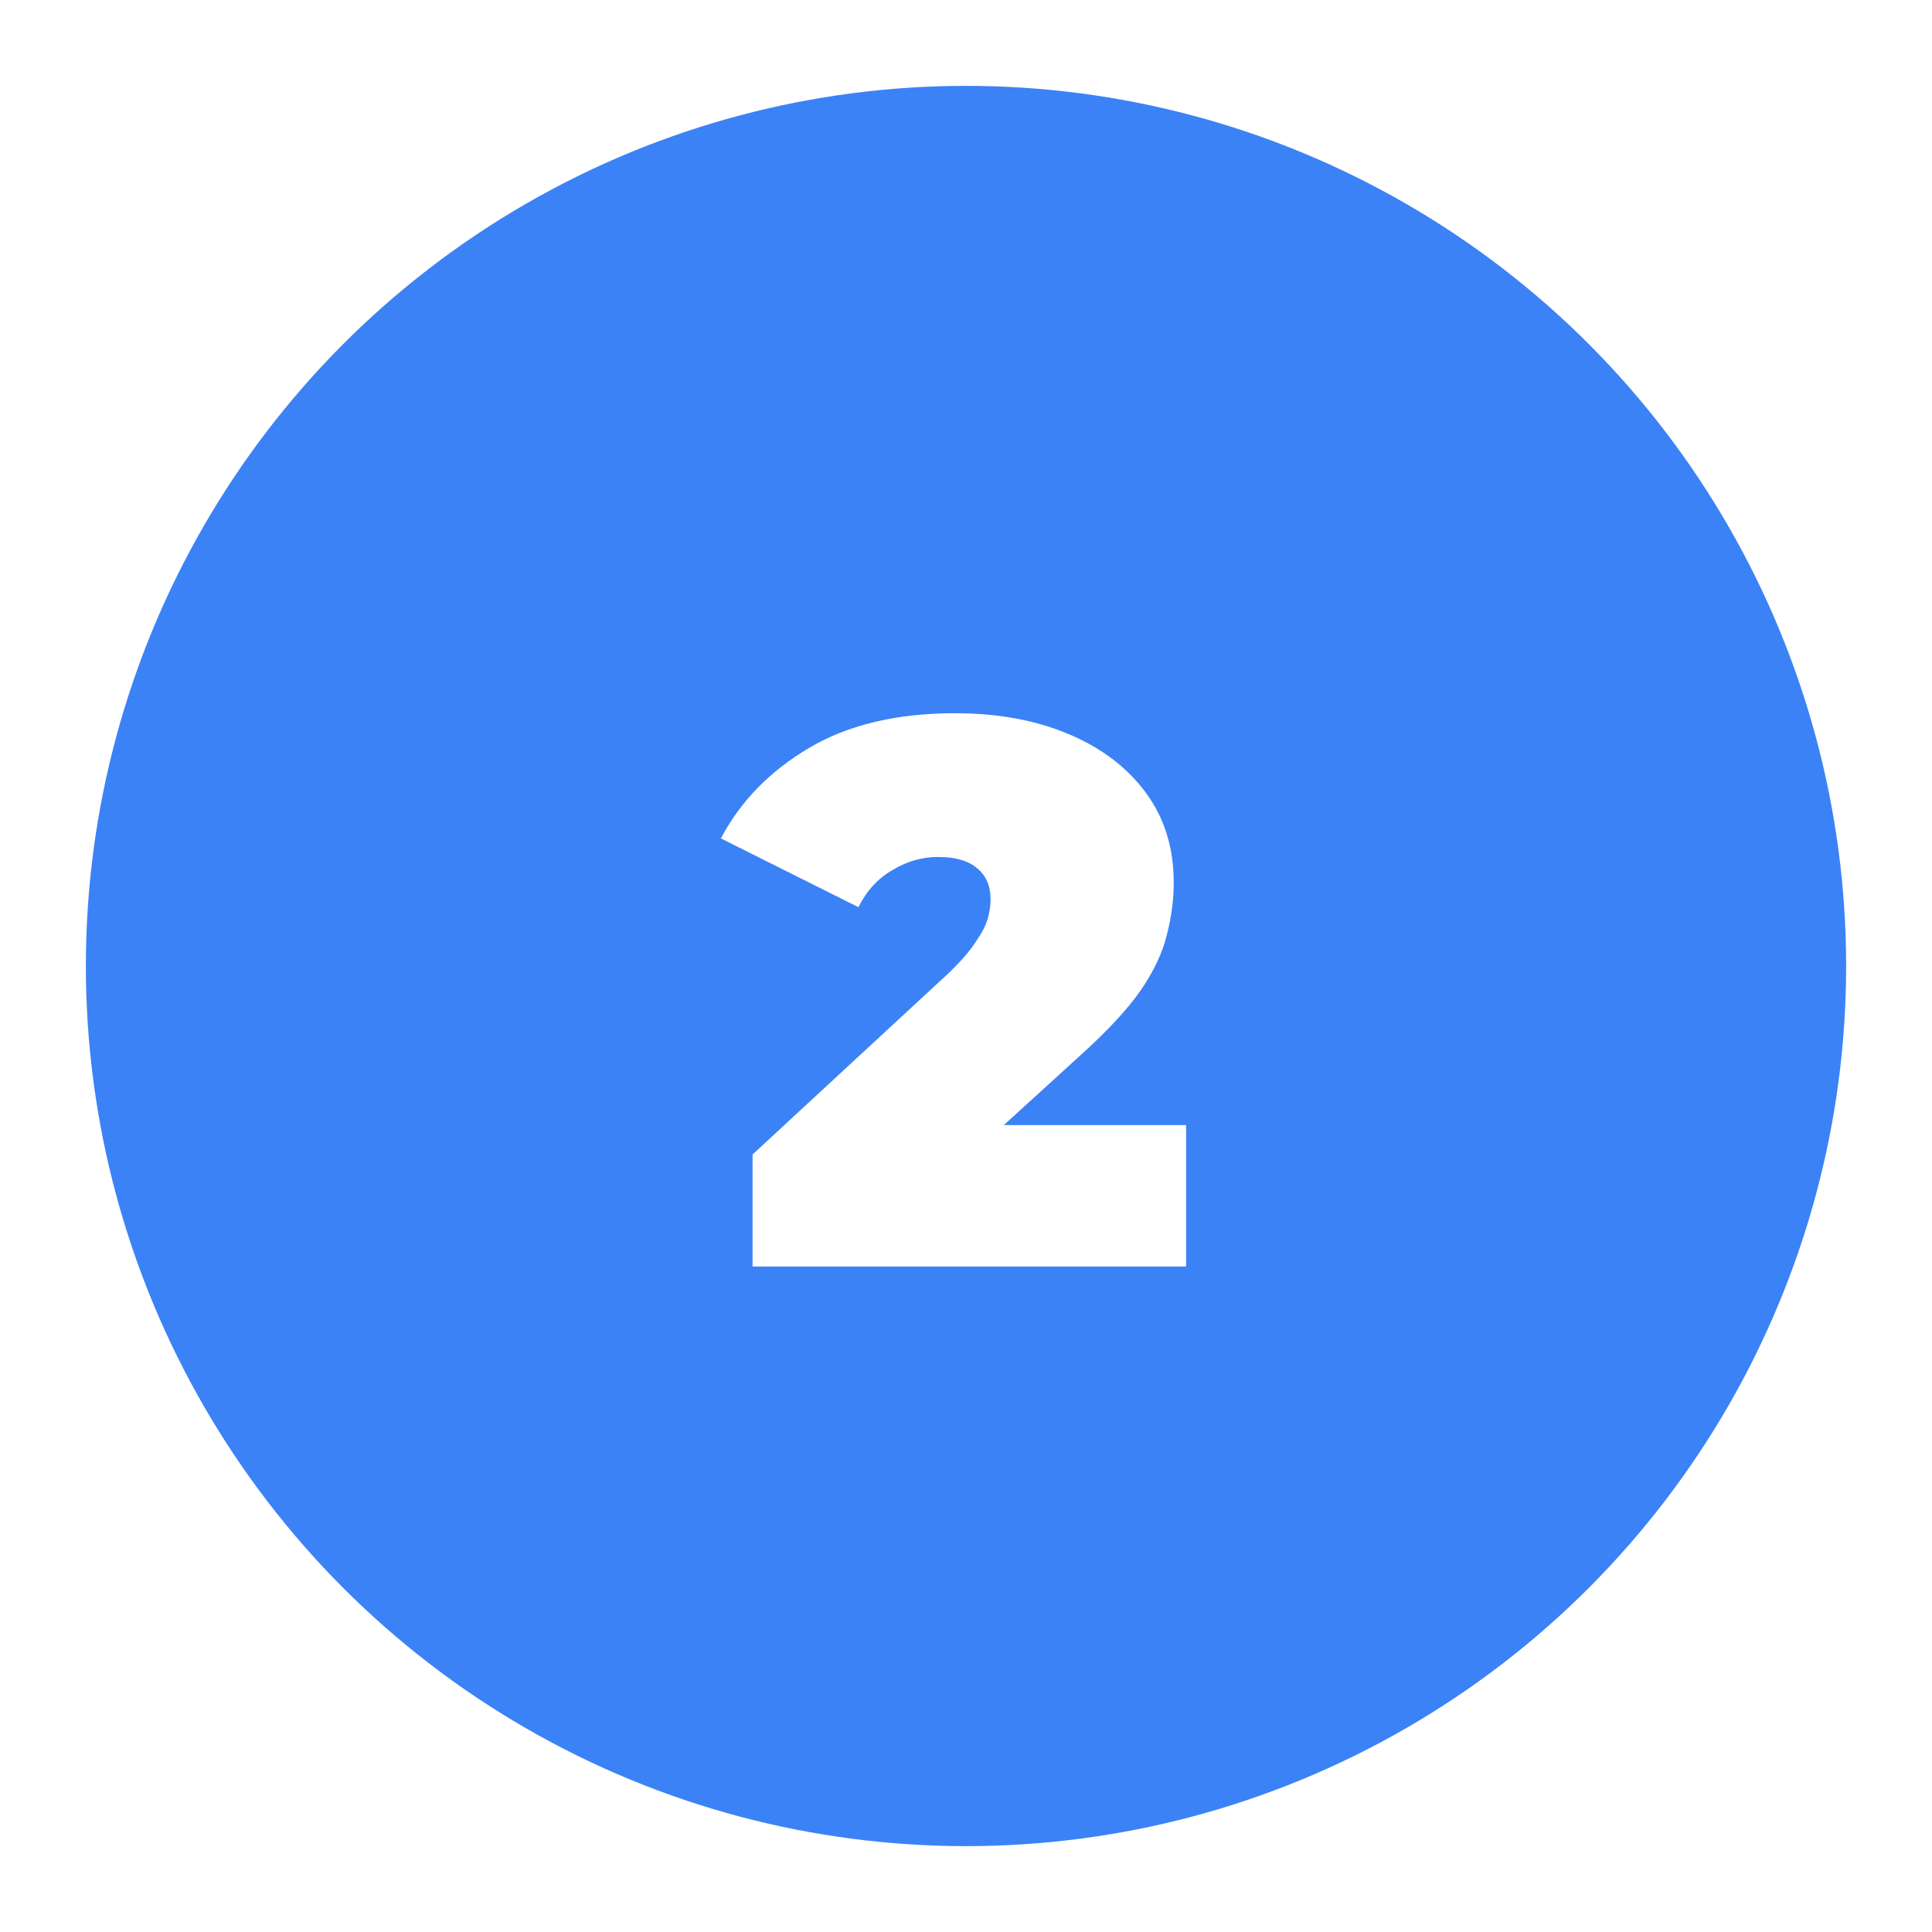 <?xml version="1.0" encoding="UTF-8"?> <svg xmlns="http://www.w3.org/2000/svg" width="90" height="90" viewBox="0 0 90 90" fill="none"> <g filter="url(#filter0_d_113_432)"> <circle cx="45" cy="41" r="41" fill="#3B82F6"></circle> <path d="M35.057 55V49.78L44.165 41.356C44.741 40.804 45.161 40.324 45.425 39.916C45.713 39.508 45.905 39.148 46.001 38.836C46.097 38.5 46.145 38.188 46.145 37.9C46.145 37.276 45.941 36.796 45.533 36.46C45.125 36.1 44.513 35.92 43.697 35.92C42.953 35.92 42.245 36.124 41.573 36.532C40.901 36.916 40.373 37.492 39.989 38.26L33.581 35.056C34.493 33.328 35.861 31.924 37.685 30.844C39.509 29.764 41.777 29.224 44.489 29.224C46.481 29.224 48.245 29.548 49.781 30.196C51.317 30.844 52.517 31.756 53.381 32.932C54.245 34.108 54.677 35.5 54.677 37.108C54.677 37.924 54.569 38.74 54.353 39.556C54.161 40.372 53.753 41.236 53.129 42.148C52.505 43.036 51.581 44.032 50.357 45.136L43.517 51.364L42.185 48.412H55.253V55H35.057Z" fill="white"></path> </g> <defs> <filter id="filter0_d_113_432" x="0" y="0" width="90" height="90" filterUnits="userSpaceOnUse" color-interpolation-filters="sRGB"> <feFlood flood-opacity="0" result="BackgroundImageFix"></feFlood> <feColorMatrix in="SourceAlpha" type="matrix" values="0 0 0 0 0 0 0 0 0 0 0 0 0 0 0 0 0 0 127 0" result="hardAlpha"></feColorMatrix> <feOffset dy="4"></feOffset> <feGaussianBlur stdDeviation="2"></feGaussianBlur> <feComposite in2="hardAlpha" operator="out"></feComposite> <feColorMatrix type="matrix" values="0 0 0 0 0 0 0 0 0 0 0 0 0 0 0 0 0 0 0.25 0"></feColorMatrix> <feBlend mode="normal" in2="BackgroundImageFix" result="effect1_dropShadow_113_432"></feBlend> <feBlend mode="normal" in="SourceGraphic" in2="effect1_dropShadow_113_432" result="shape"></feBlend> </filter> </defs> </svg> 